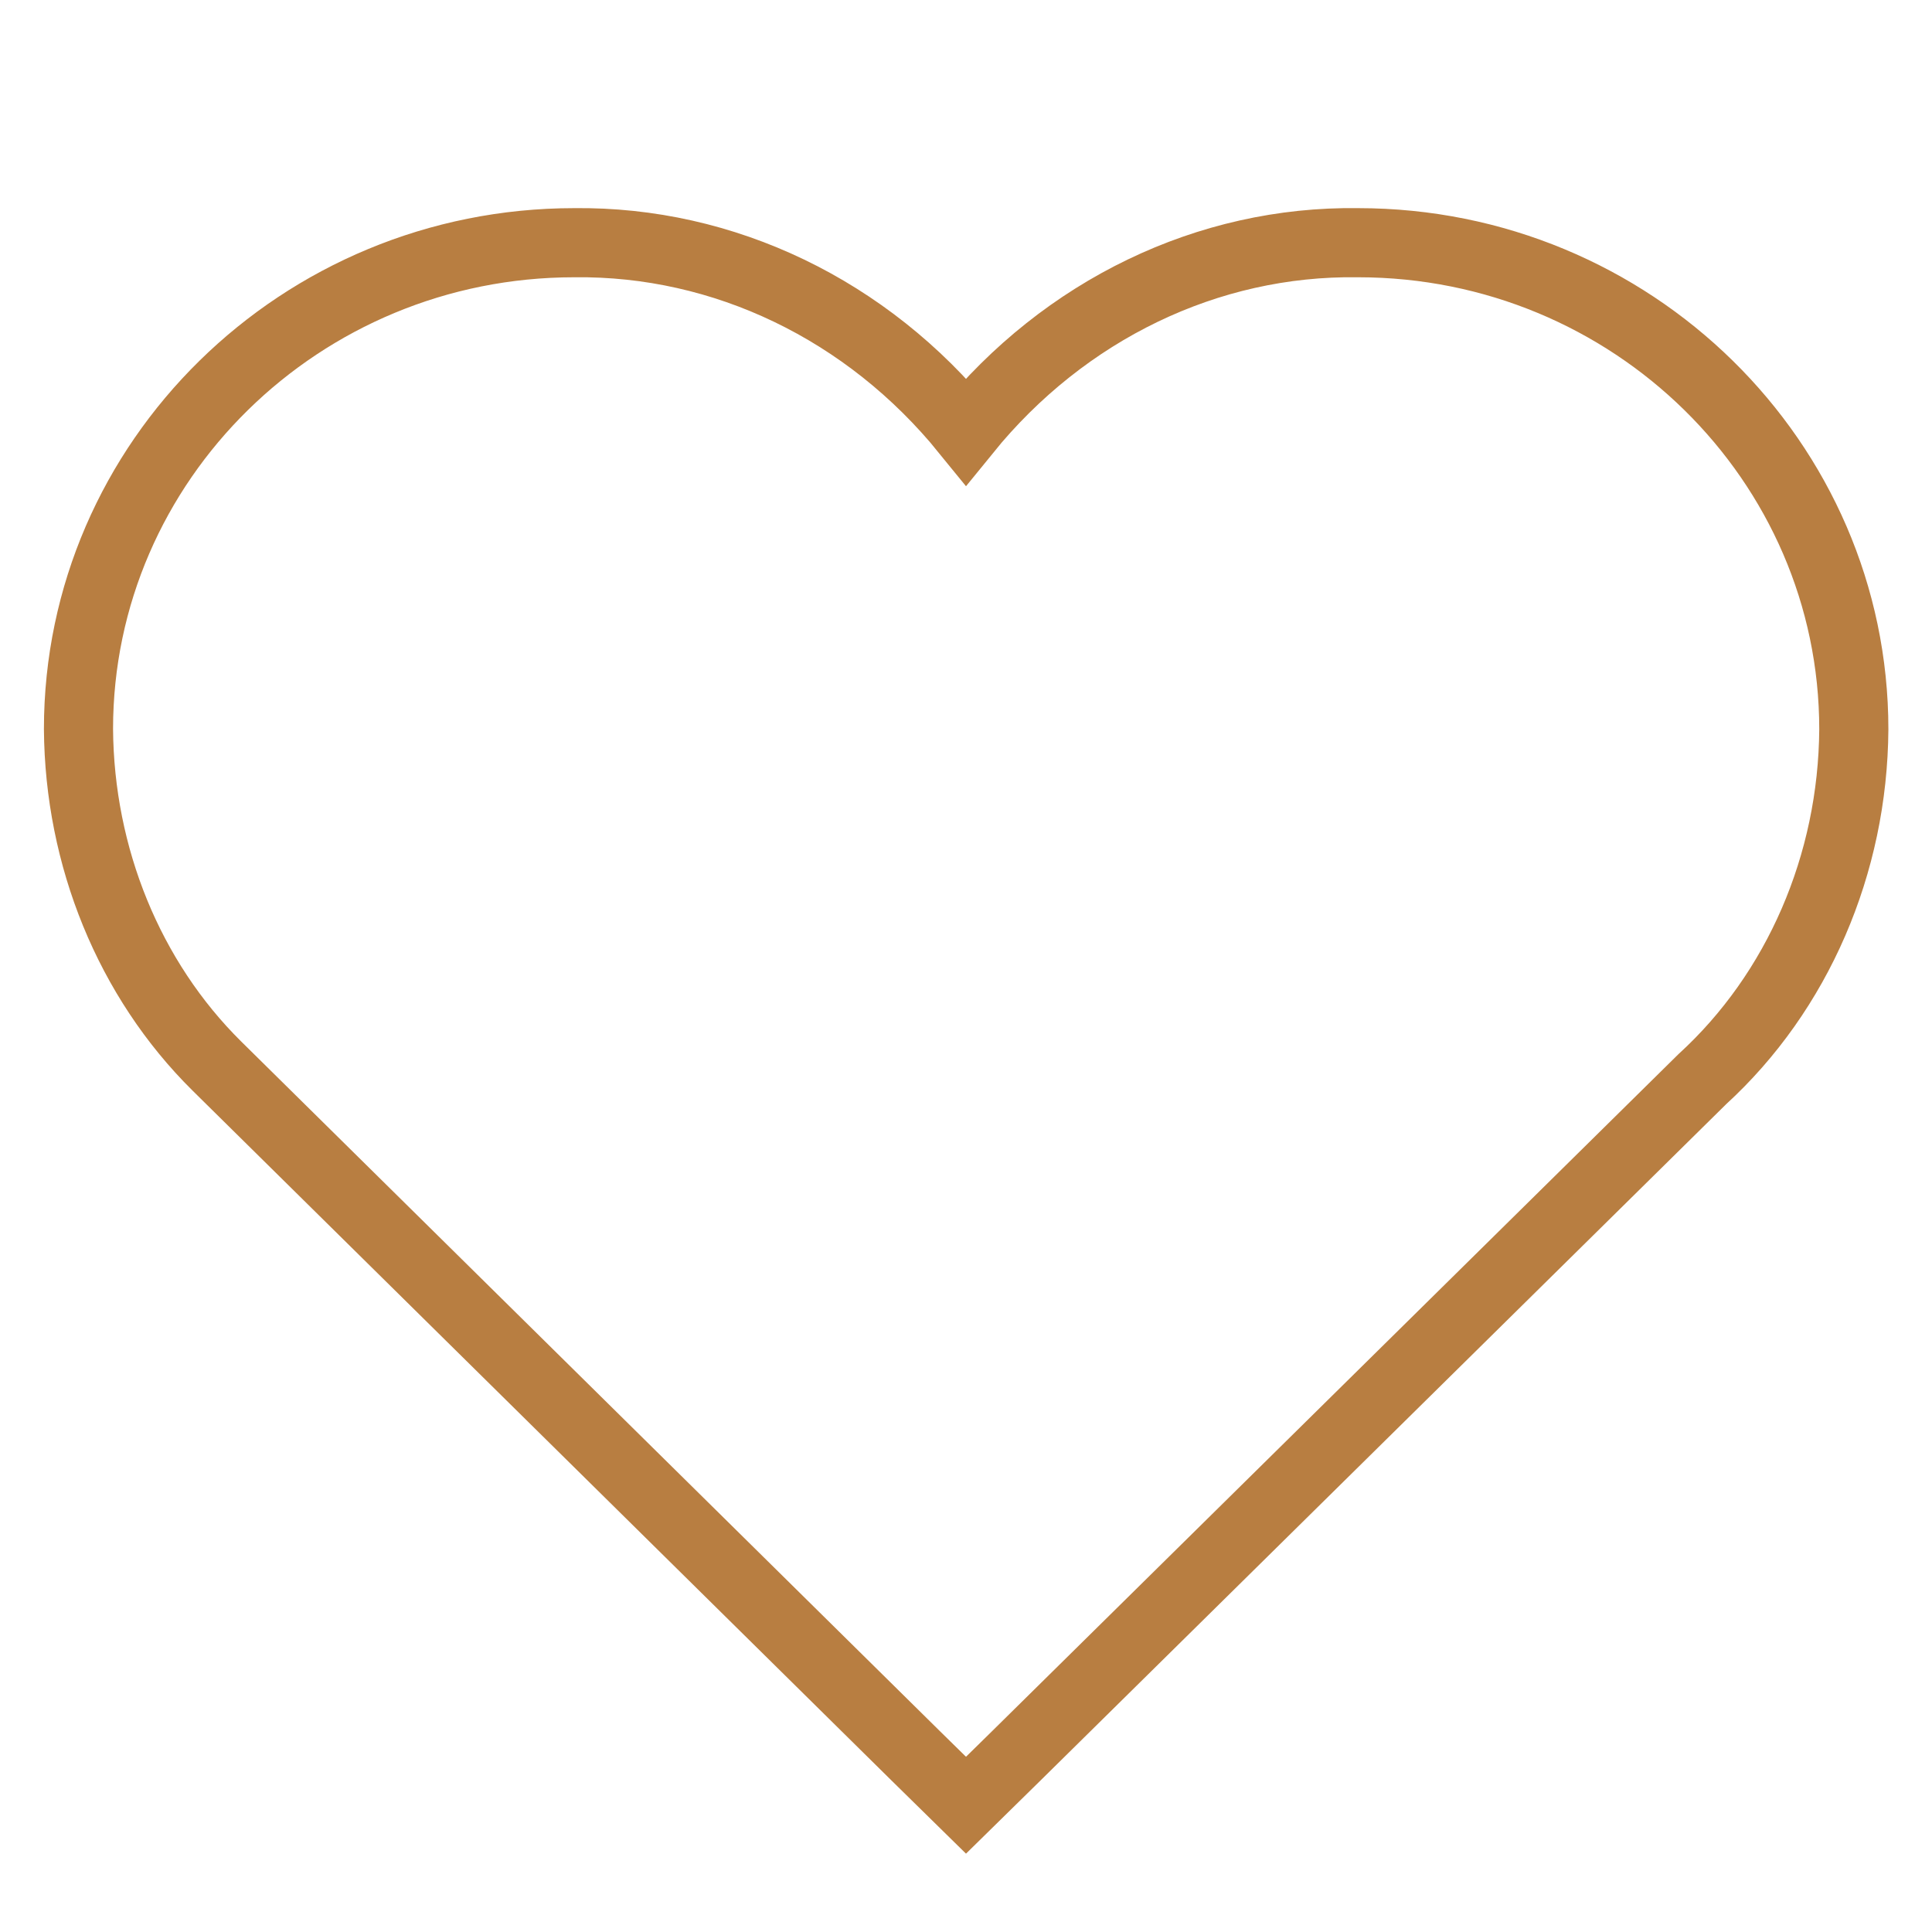 <?xml version="1.0" encoding="UTF-8"?>
<svg id="Layer_1" data-name="Layer 1" xmlns="http://www.w3.org/2000/svg" viewBox="0 0 64 64">
  <defs>
    <style>
      .cls-1 {
        fill: none;
        stroke: #b87e41;
        stroke-miterlimit: 10;
        stroke-width: 2.29px;
      }
    </style>
  </defs>
  <g id="Group_100" data-name="Group 100">
    <path id="Path_88" data-name="Path 88" class="cls-1" d="M44.98,8.04c-4.96-.07-9.71,2.22-12.98,6.25-3.27-4.03-8.02-6.31-12.98-6.25C9.96,8.04,2.6,15.27,2.6,24.15c.03,4.24,1.68,8.29,4.58,11.16l23.15,22.85,1.67,1.64,1.67-1.64,22.72-22.41c3.16-2.89,4.99-7.12,5.02-11.59,0-8.89-7.36-16.12-16.42-16.12Z"/>
  </g>
</svg>